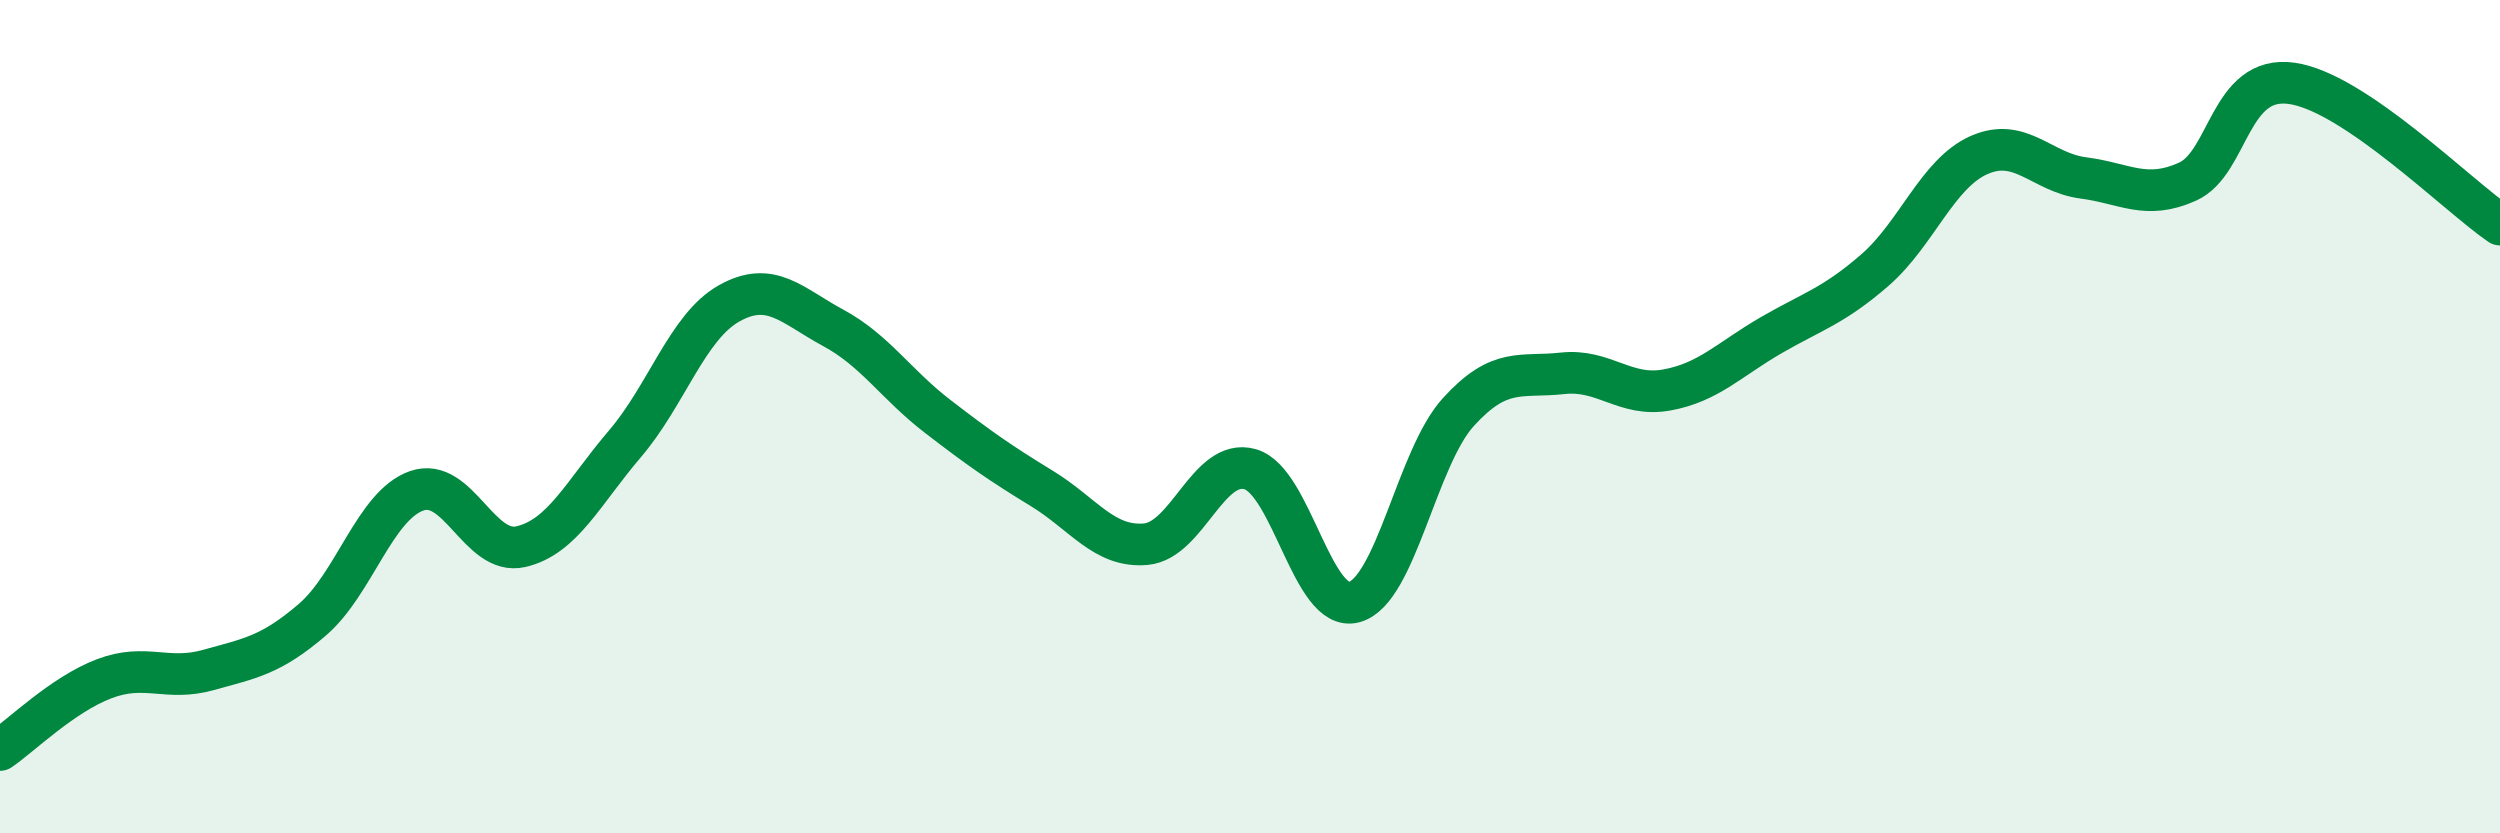 
    <svg width="60" height="20" viewBox="0 0 60 20" xmlns="http://www.w3.org/2000/svg">
      <path
        d="M 0,18 C 0.5,17.66 1.5,16.67 2.5,16.29 C 3.5,15.91 4,16.36 5,16.08 C 6,15.8 6.5,15.73 7.5,14.87 C 8.5,14.01 9,12.13 10,11.78 C 11,11.43 11.5,13.35 12.5,13.12 C 13.5,12.89 14,11.82 15,10.65 C 16,9.48 16.5,7.84 17.5,7.28 C 18.5,6.72 19,7.33 20,7.87 C 21,8.41 21.5,9.22 22.5,9.99 C 23.5,10.76 24,11.11 25,11.72 C 26,12.33 26.5,13.15 27.5,13.06 C 28.5,12.97 29,10.98 30,11.26 C 31,11.54 31.5,14.72 32.5,14.45 C 33.5,14.18 34,10.99 35,9.89 C 36,8.79 36.5,9.07 37.5,8.96 C 38.5,8.85 39,9.54 40,9.36 C 41,9.18 41.5,8.63 42.5,8.05 C 43.5,7.47 44,7.35 45,6.48 C 46,5.61 46.5,4.16 47.5,3.72 C 48.5,3.28 49,4.14 50,4.27 C 51,4.4 51.5,4.81 52.5,4.36 C 53.5,3.91 53.5,1.79 55,2 C 56.5,2.21 59,4.71 60,5.39L60 20L0 20Z"
        fill="#008740"
        opacity="0.1"
        stroke-linecap="round"
        stroke-linejoin="round"
      />
      <path
        d="M 0,18 C 0.5,17.66 1.5,16.67 2.5,16.29 C 3.5,15.91 4,16.36 5,16.08 C 6,15.8 6.5,15.73 7.5,14.87 C 8.5,14.01 9,12.13 10,11.78 C 11,11.43 11.5,13.35 12.5,13.12 C 13.5,12.89 14,11.82 15,10.65 C 16,9.48 16.5,7.84 17.5,7.28 C 18.5,6.72 19,7.33 20,7.87 C 21,8.41 21.5,9.22 22.5,9.99 C 23.5,10.76 24,11.11 25,11.72 C 26,12.33 26.5,13.15 27.5,13.06 C 28.5,12.97 29,10.98 30,11.26 C 31,11.54 31.5,14.72 32.5,14.45 C 33.5,14.18 34,10.99 35,9.89 C 36,8.79 36.5,9.07 37.5,8.96 C 38.5,8.85 39,9.54 40,9.36 C 41,9.18 41.5,8.63 42.5,8.05 C 43.5,7.47 44,7.35 45,6.48 C 46,5.61 46.5,4.16 47.5,3.72 C 48.5,3.28 49,4.14 50,4.27 C 51,4.4 51.5,4.81 52.5,4.36 C 53.5,3.91 53.5,1.79 55,2 C 56.5,2.21 59,4.71 60,5.39"
        stroke="#008740"
        stroke-width="1"
        fill="none"
        stroke-linecap="round"
        stroke-linejoin="round"
      />
    </svg>
  